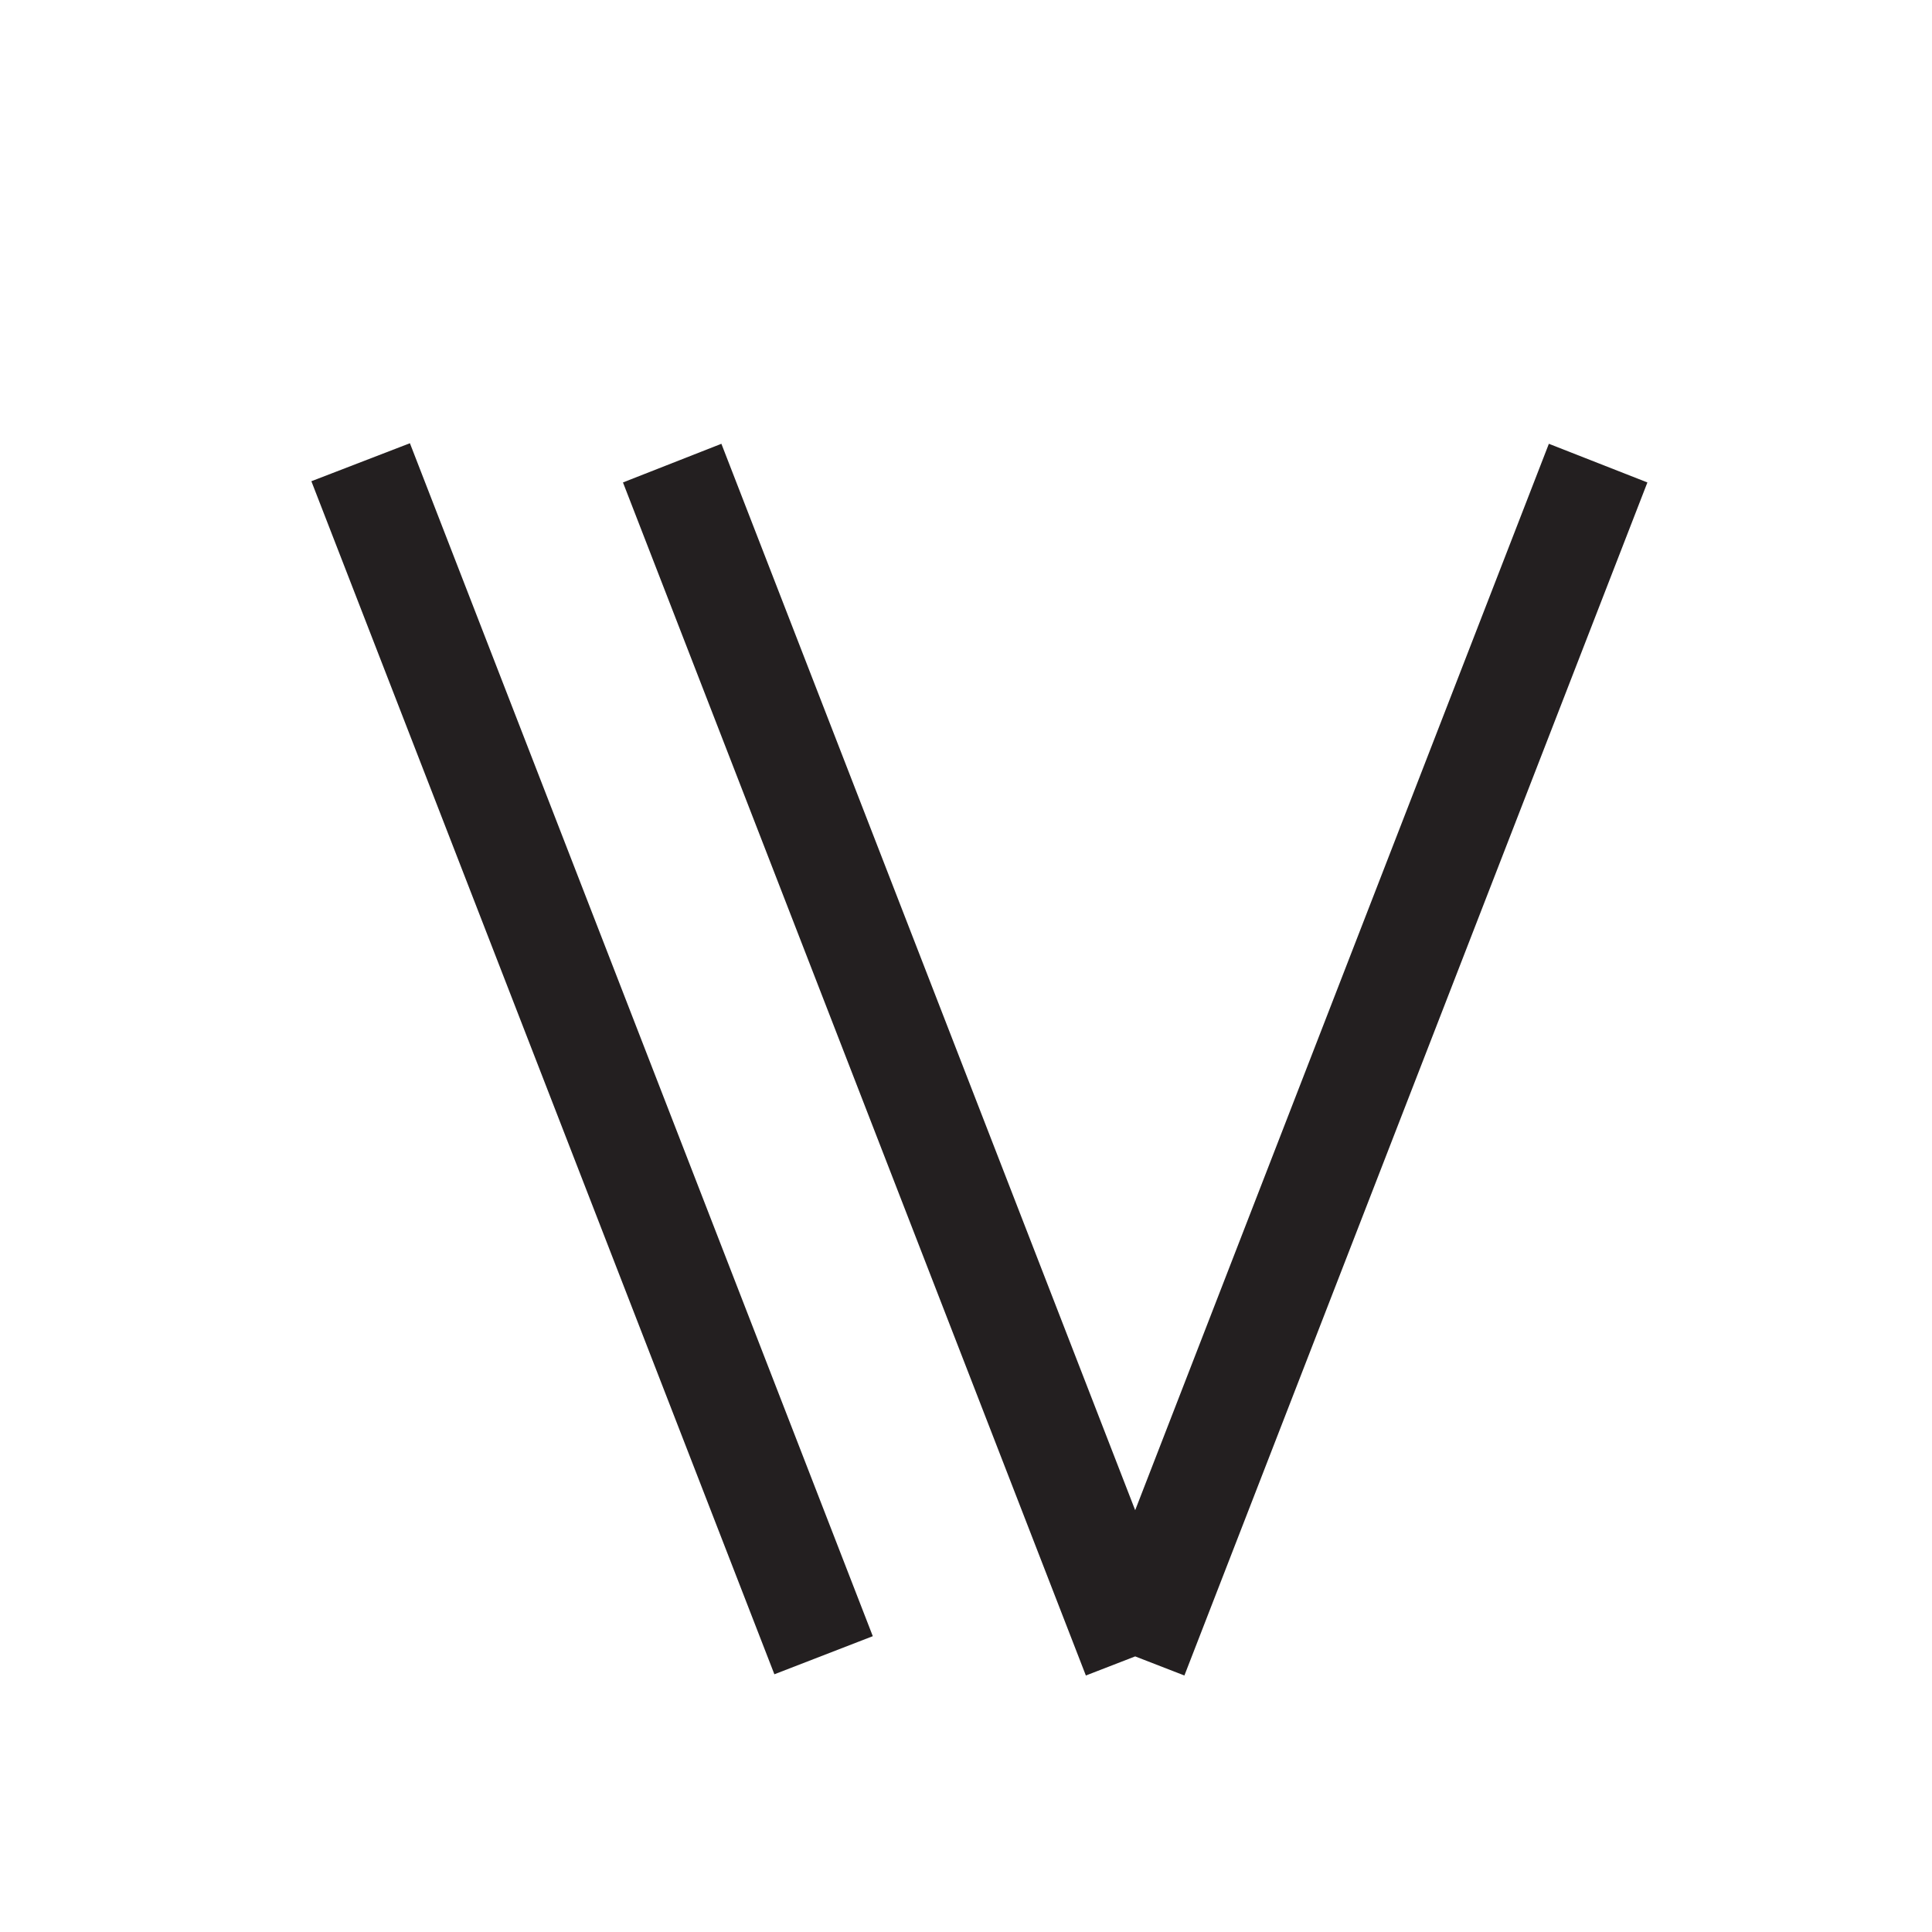 <?xml version="1.0" encoding="UTF-8"?> <svg xmlns="http://www.w3.org/2000/svg" id="_Слой_2" data-name="Слой 2" viewBox="0 0 173.92 173.92"><defs><style> .cls-1 { fill: none; } .cls-2 { fill: #231f20; fill-rule: evenodd; } </style></defs><g id="_Слой_1-2" data-name="Слой 1"><polygon class="cls-2" points="36.9 39.9 78.57 147.29 69.71 150.72 28.03 43.32 36.9 39.9"></polygon><polygon class="cls-2" points="148.3 43.43 139.43 39.95 102.19 135.95 64.94 39.95 56.08 43.43 97.75 150.83 102.19 149.11 106.62 150.83 148.3 43.43"></polygon><circle class="cls-1" cx="86.96" cy="86.96" r="86.96"></circle></g></svg> 